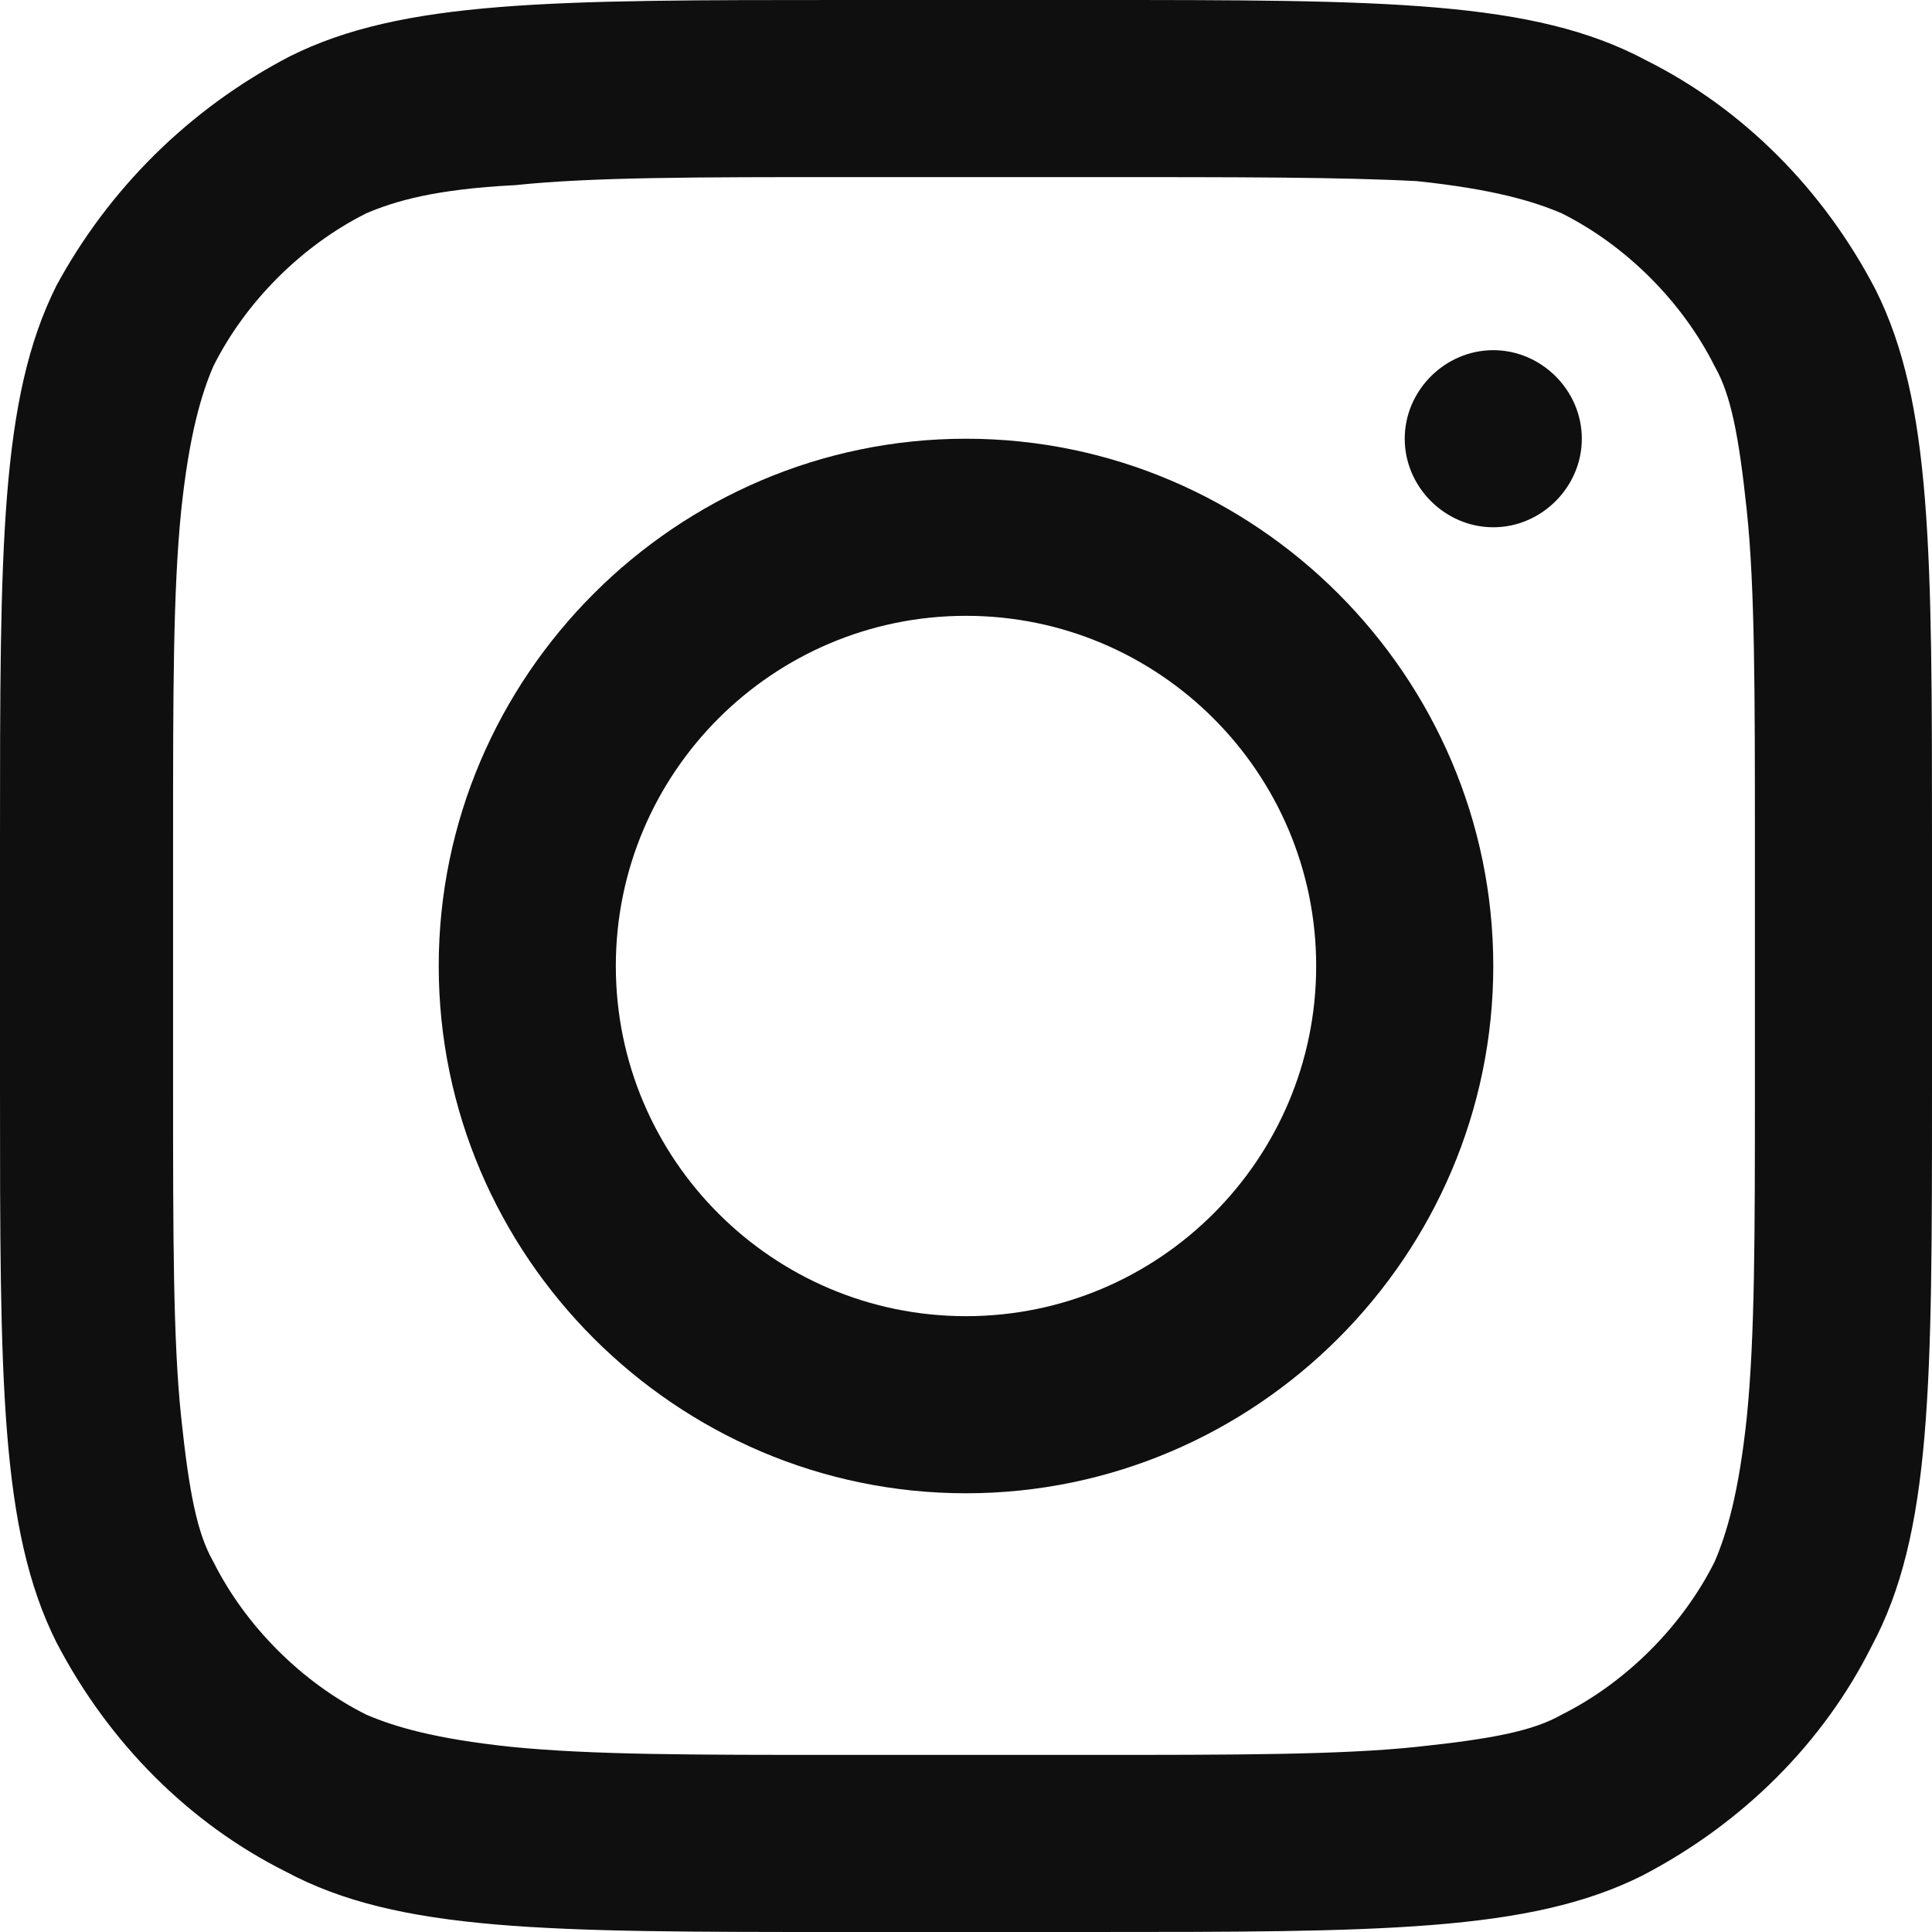 <?xml version="1.0" encoding="utf-8"?>
<!-- Generator: Adobe Illustrator 27.8.0, SVG Export Plug-In . SVG Version: 6.00 Build 0)  -->
<svg version="1.1" id="Layer_1" xmlns="http://www.w3.org/2000/svg" xmlns:xlink="http://www.w3.org/1999/xlink" x="0px" y="0px"
	 viewBox="0 0 48 48" style="enable-background:new 0 0 48 48;" xml:space="preserve">
<g>
	<path style="fill-rule:evenodd;clip-rule:evenodd;fill:#0F0F0F;" d="M24,37.1c7.2,0,13.1-5.9,13.1-13.1c0-7.2-5.9-13.1-13.1-13.1
		c-7.2,0-13.1,5.9-13.1,13.1C10.9,31.2,16.8,37.1,24,37.1z M24,32.7c4.8,0,8.7-3.9,8.7-8.7c0-4.8-3.9-8.7-8.7-8.7
		c-4.8,0-8.7,3.9-8.7,8.7C15.3,28.8,19.2,32.7,24,32.7z"/>
	<path style="fill:#0F0F0F;" d="M37.1,8.7c-1.2,0-2.2,1-2.2,2.2s1,2.2,2.2,2.2s2.2-1,2.2-2.2S38.3,8.7,37.1,8.7z"/>
	<path style="fill-rule:evenodd;clip-rule:evenodd;fill:#0F0F0F;" d="M1.4,7.1C0,9.9,0,13.6,0,20.9v6.1c0,7.3,0,11,1.4,13.8
		c1.3,2.5,3.3,4.5,5.7,5.7C9.9,48,13.6,48,20.9,48h6.1c7.3,0,11,0,13.8-1.4c2.5-1.3,4.5-3.3,5.7-5.7C48,38.1,48,34.4,48,27.1v-6.1
		c0-7.3,0-11-1.4-13.8c-1.3-2.5-3.3-4.5-5.7-5.7C38.1,0,34.4,0,27.1,0h-6.1c-7.3,0-11,0-13.8,1.4C4.7,2.7,2.7,4.7,1.4,7.1z
		 M27.1,4.4h-6.1c-3.7,0-6.3,0-8.2,0.2C10.8,4.7,9.8,5,9.1,5.3c-1.6,0.8-3,2.2-3.8,3.8C5,9.8,4.7,10.8,4.5,12.7
		c-0.2,2-0.2,4.5-0.2,8.2v6.1c0,3.7,0,6.3,0.2,8.2c0.2,1.9,0.4,2.9,0.8,3.6c0.8,1.6,2.2,3,3.8,3.8c0.7,0.3,1.7,0.6,3.6,0.8
		c2,0.2,4.5,0.2,8.2,0.2h6.1c3.7,0,6.3,0,8.2-0.2c1.9-0.2,2.9-0.4,3.6-0.8c1.6-0.8,3-2.2,3.8-3.8c0.3-0.7,0.6-1.7,0.8-3.6
		c0.2-2,0.2-4.5,0.2-8.2v-6.1c0-3.7,0-6.3-0.2-8.2c-0.2-1.9-0.4-2.9-0.8-3.6c-0.8-1.6-2.2-3-3.8-3.8c-0.7-0.3-1.7-0.6-3.6-0.8
		C33.3,4.4,30.8,4.4,27.1,4.4z"/>
</g>
</svg>
